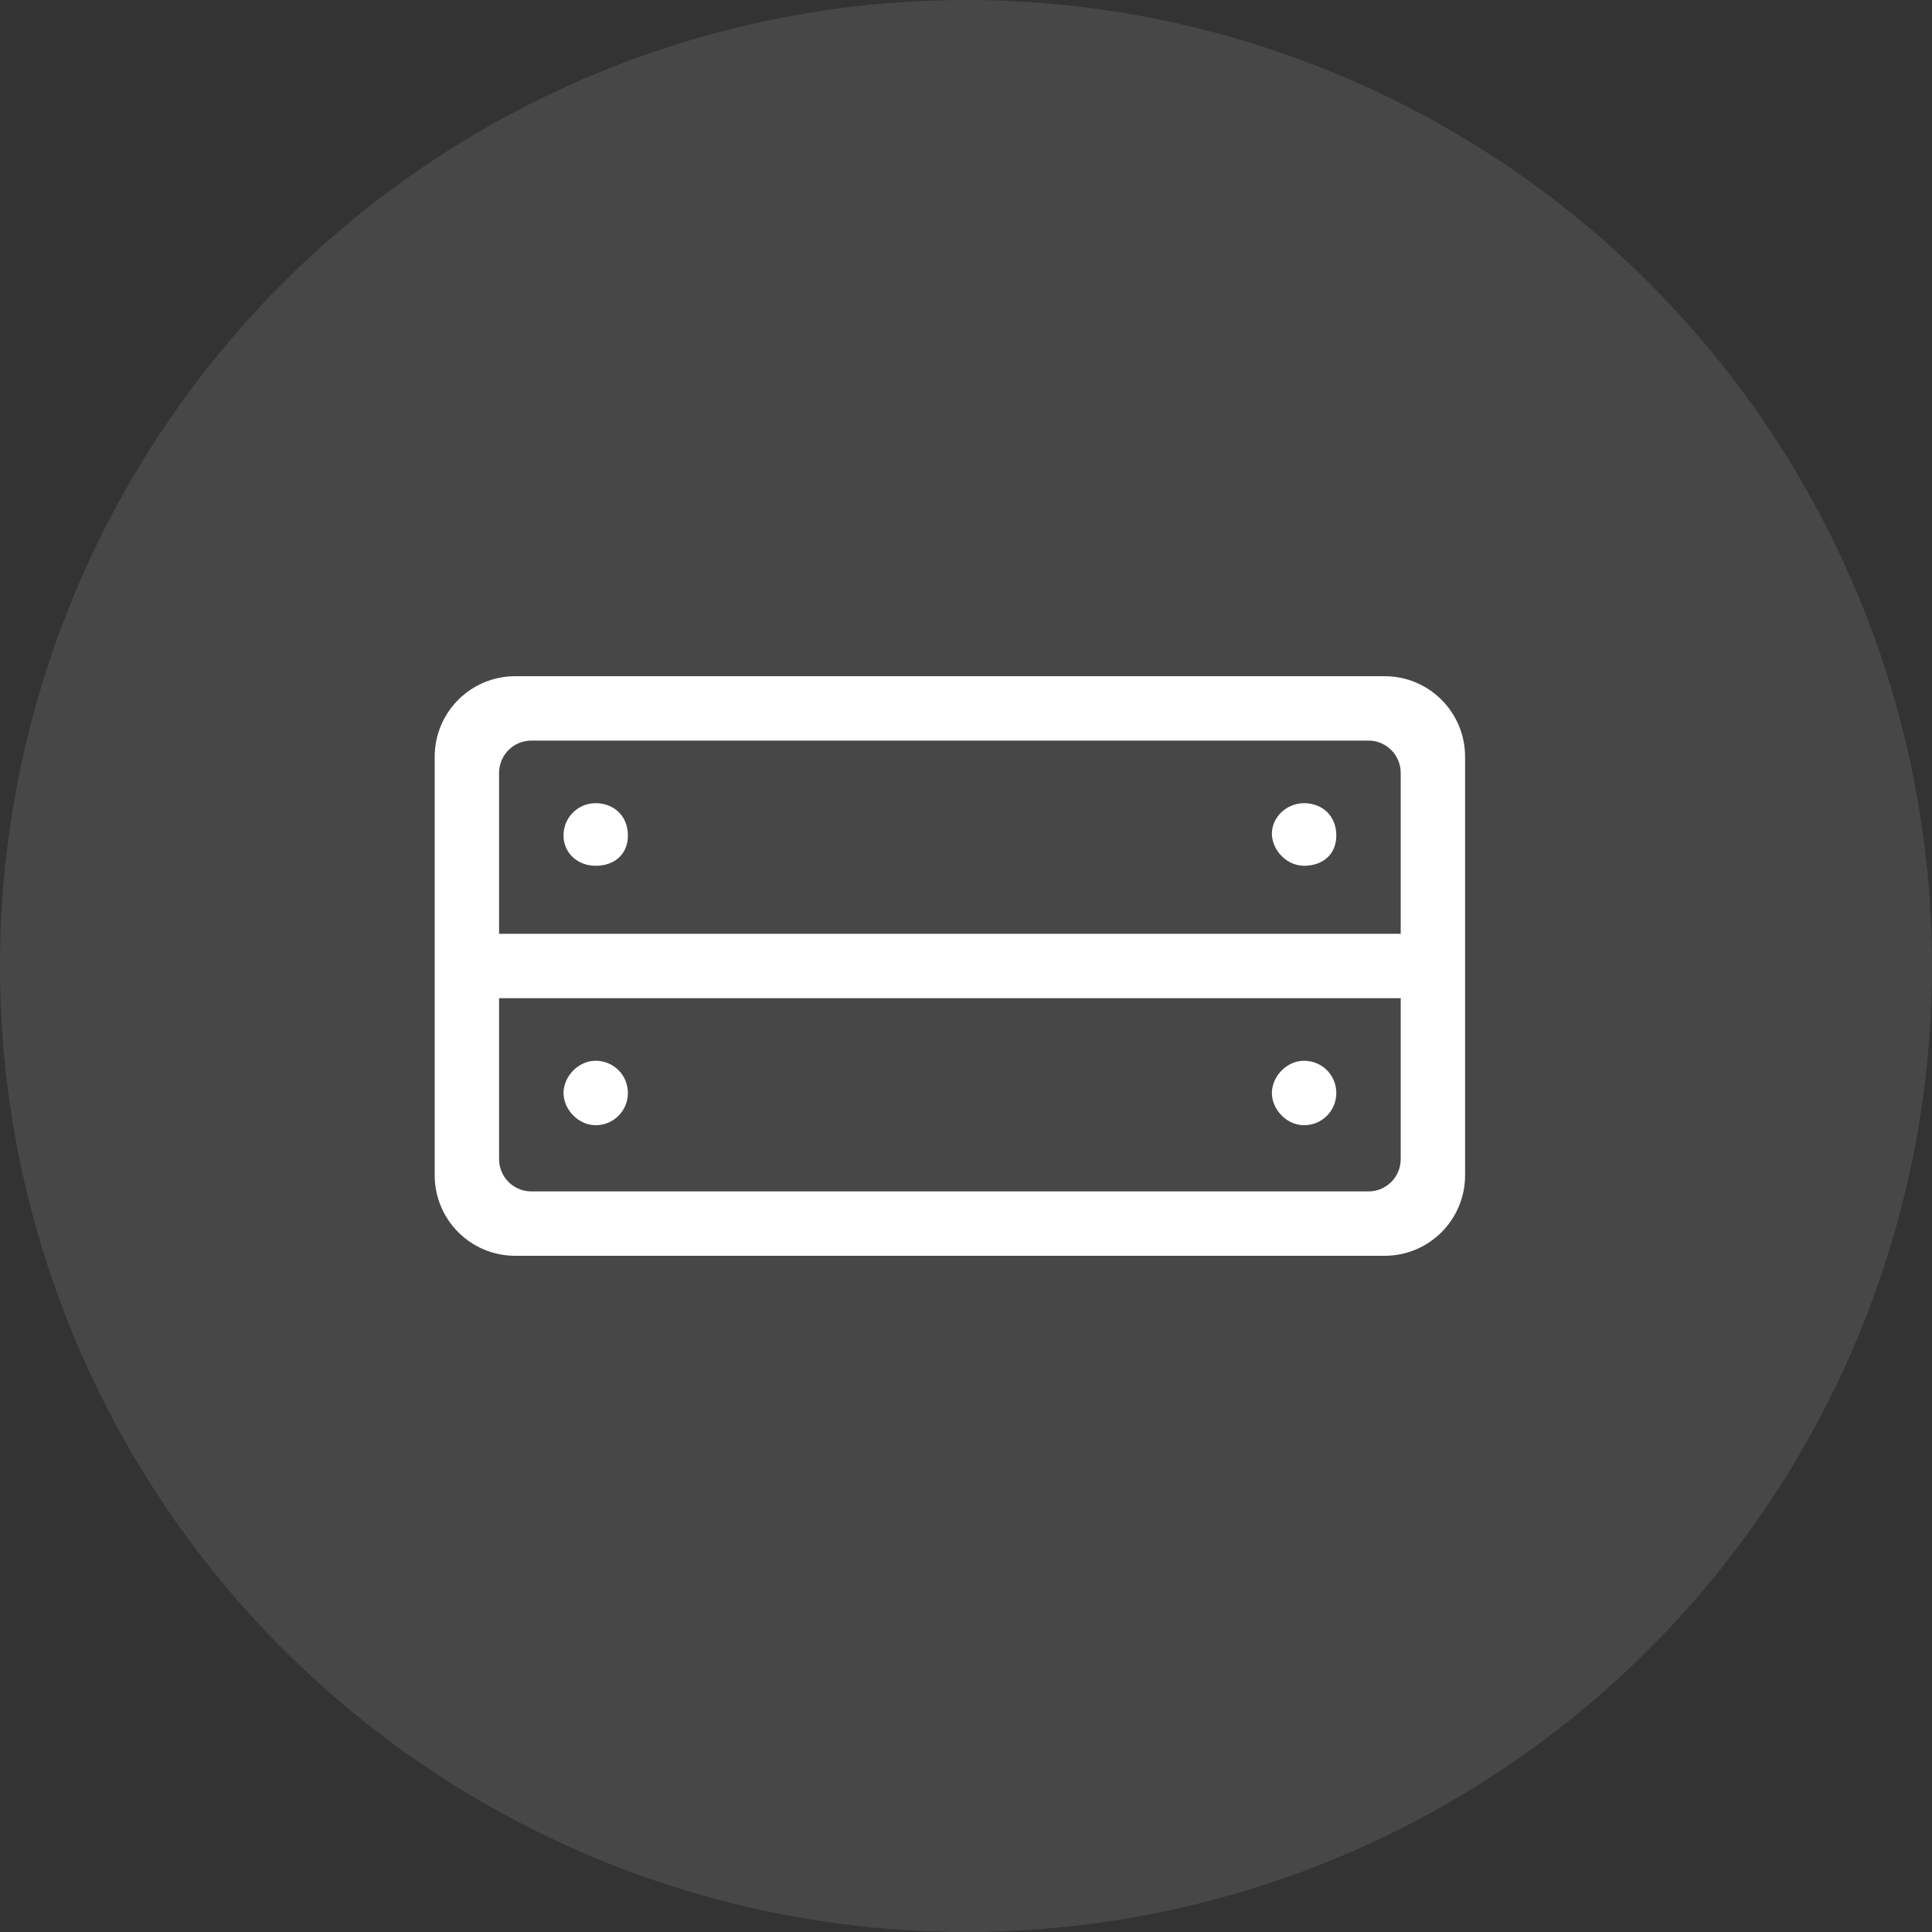 <svg width="40" height="40" viewBox="0 0 40 40" fill="none" xmlns="http://www.w3.org/2000/svg">
<rect x="0" y="0" width="40" height="40" fill="#333333" stroke="none"/>
<circle opacity="0.1" cx="20" cy="20" r="20" fill="white"/>
<path d="M27 16.629C26.63 16.629 26.333 16.926 26.333 17.258C26.333 17.591 26.63 17.925 27 17.925C27.37 17.925 27.667 17.704 27.667 17.296C27.667 16.887 27.371 16.629 27 16.629ZM12.333 16.629C11.963 16.629 11.667 16.926 11.667 17.296C11.667 17.666 11.963 17.925 12.333 17.925C12.703 17.925 13 17.704 13 17.296C13 16.887 12.703 16.629 12.333 16.629ZM27 23.296C27.37 23.296 27.667 22.999 27.667 22.629C27.667 22.259 27.37 21.962 27 21.962C26.63 21.962 26.333 22.296 26.333 22.629C26.333 22.962 26.629 23.296 27 23.296ZM28.667 14H10.667C9.746 14 9 14.746 9 15.667V24.333C9 25.254 9.746 26 10.667 26H28.667C29.587 26 30.333 25.254 30.333 24.333V15.667C30.333 14.746 29.587 14 28.667 14ZM29 24C29 24.368 28.701 24.667 28.333 24.667H11C10.632 24.667 10.333 24.367 10.333 24V20.667H29V24ZM29 19.333H10.333V16C10.333 15.633 10.632 15.333 11 15.333H28.333C28.7 15.333 29 15.633 29 16V19.333ZM12.333 23.296C12.703 23.296 13 22.999 13 22.629C13 22.259 12.703 21.962 12.333 21.962C11.963 21.962 11.667 22.296 11.667 22.629C11.667 22.962 11.964 23.296 12.333 23.296Z" fill="white"/>
</svg>
